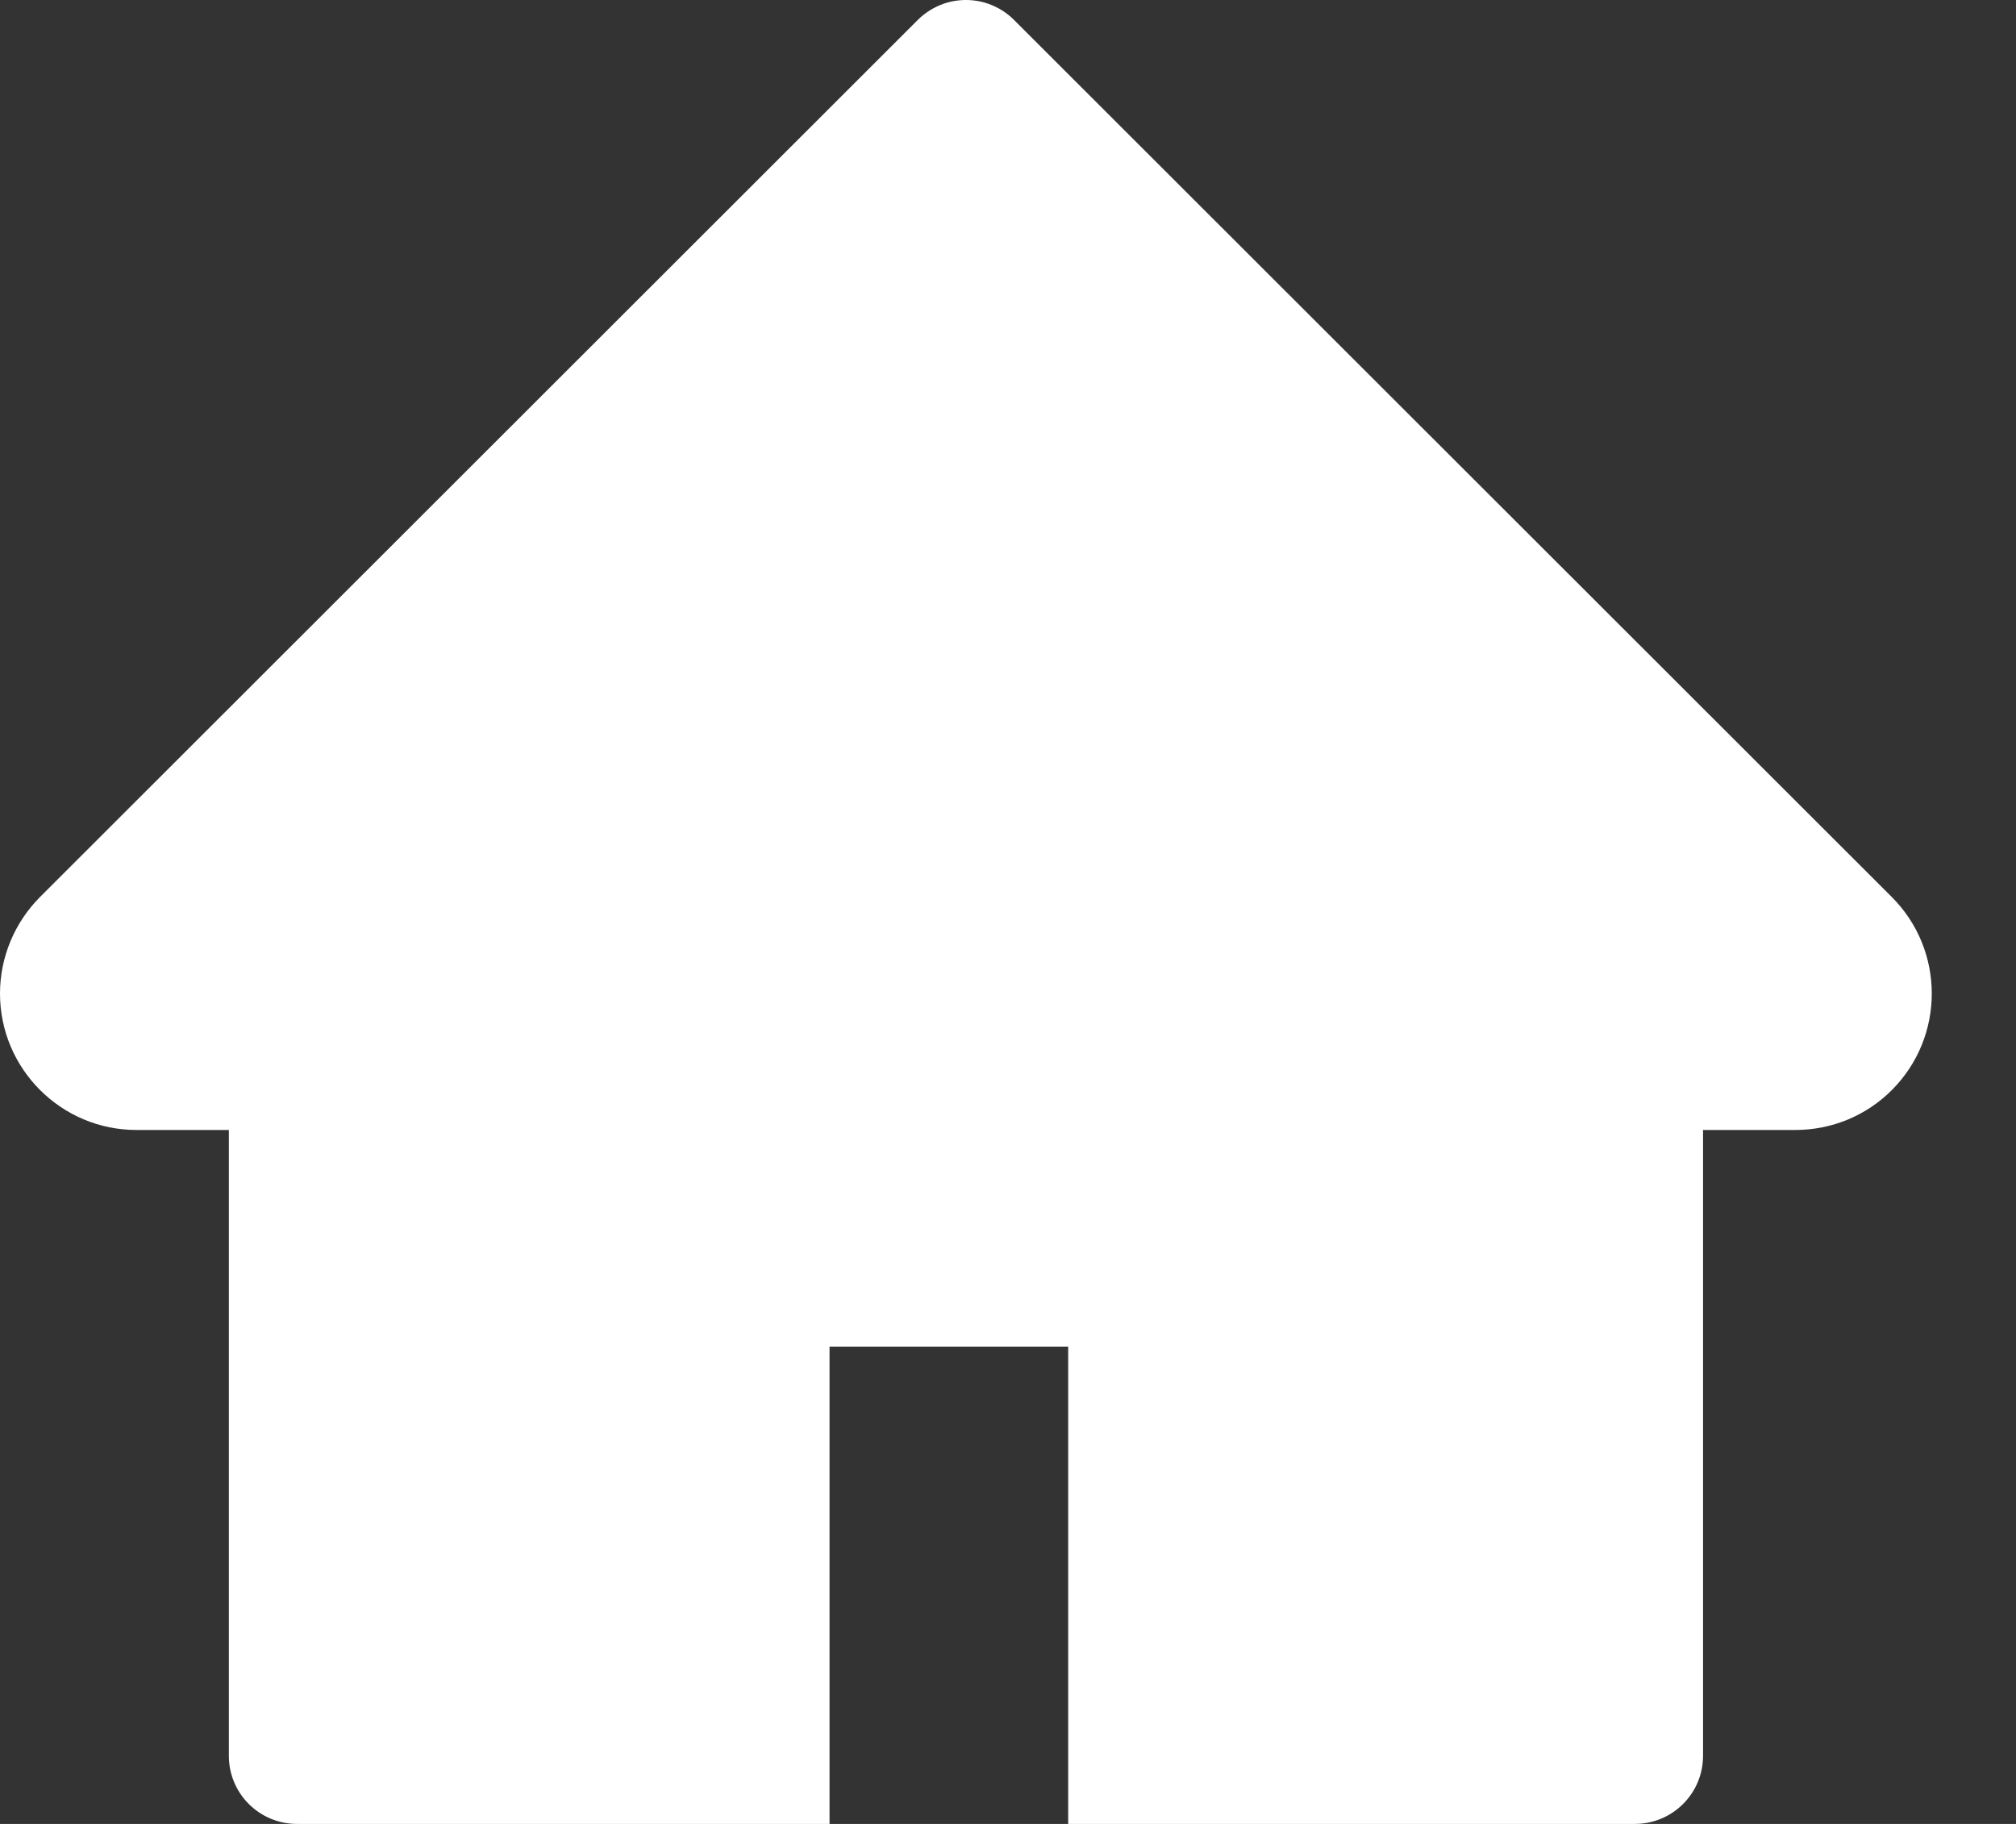 <svg width="21" height="19" viewBox="0 0 21 19" fill="none" xmlns="http://www.w3.org/2000/svg">
<rect x="0" y="0" width="21" height="19" fill="#333333" stroke="none"/>
<path d="M19.706 9.344L10.563 0.208C10.498 0.142 10.419 0.09 10.333 0.054C10.247 0.018 10.155 0 10.062 0C9.969 0 9.876 0.018 9.79 0.054C9.704 0.09 9.626 0.142 9.56 0.208L0.417 9.344C0.151 9.611 0 9.973 0 10.35C0 11.133 0.637 11.771 1.421 11.771H2.384V18.29C2.384 18.683 2.701 19 3.094 19H8.641V14.028H11.127V19H17.029C17.422 19 17.74 18.683 17.74 18.29V11.771H18.703C19.081 11.771 19.442 11.622 19.709 11.353C20.261 10.798 20.261 9.899 19.706 9.344Z" fill="white"/>
</svg>

